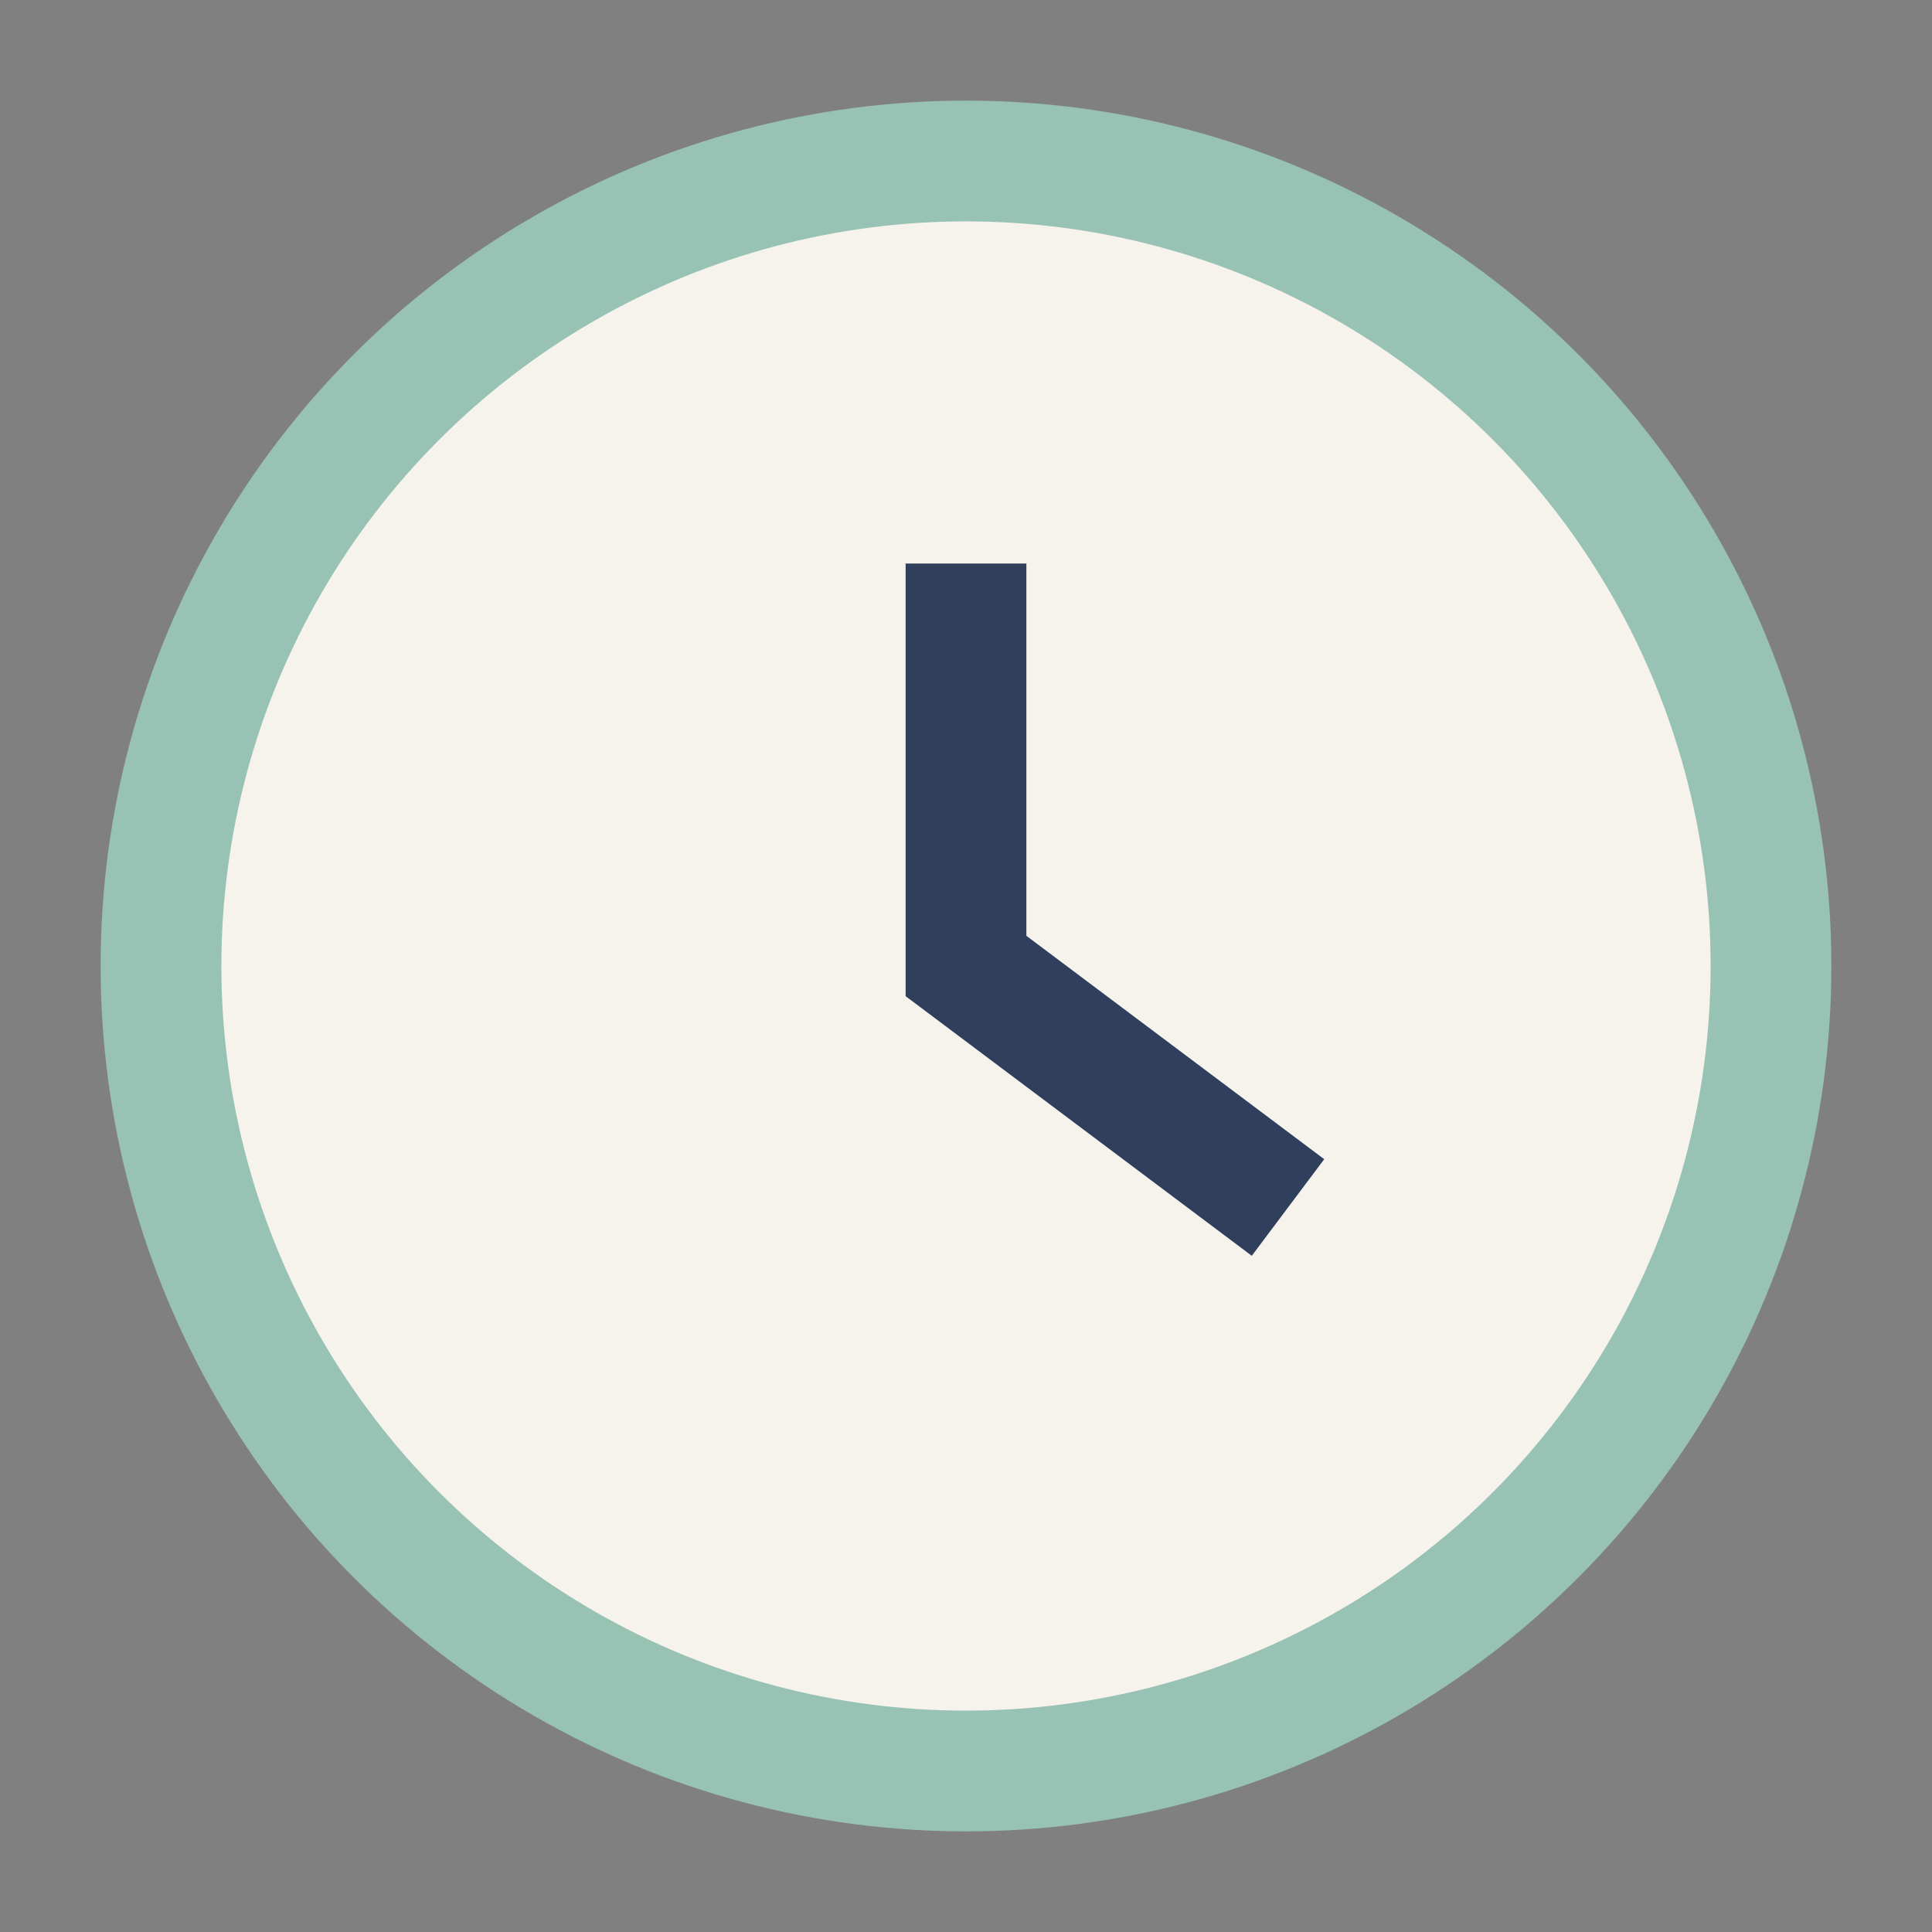 <?xml version="1.0" encoding="UTF-8"?>
<svg xmlns="http://www.w3.org/2000/svg" viewBox="0 0 24 24" width="32" height="32"><rect x="0" y="0" width="24" height="24" fill="#808080" stroke="none"/><circle cx="12" cy="12" r="10" fill="#F6F3ED" stroke="#98C2B3" stroke-width="1.5"/><path d="M12 7v5l4 3" stroke="#30405C" stroke-width="1.5" fill="none"/></svg>
